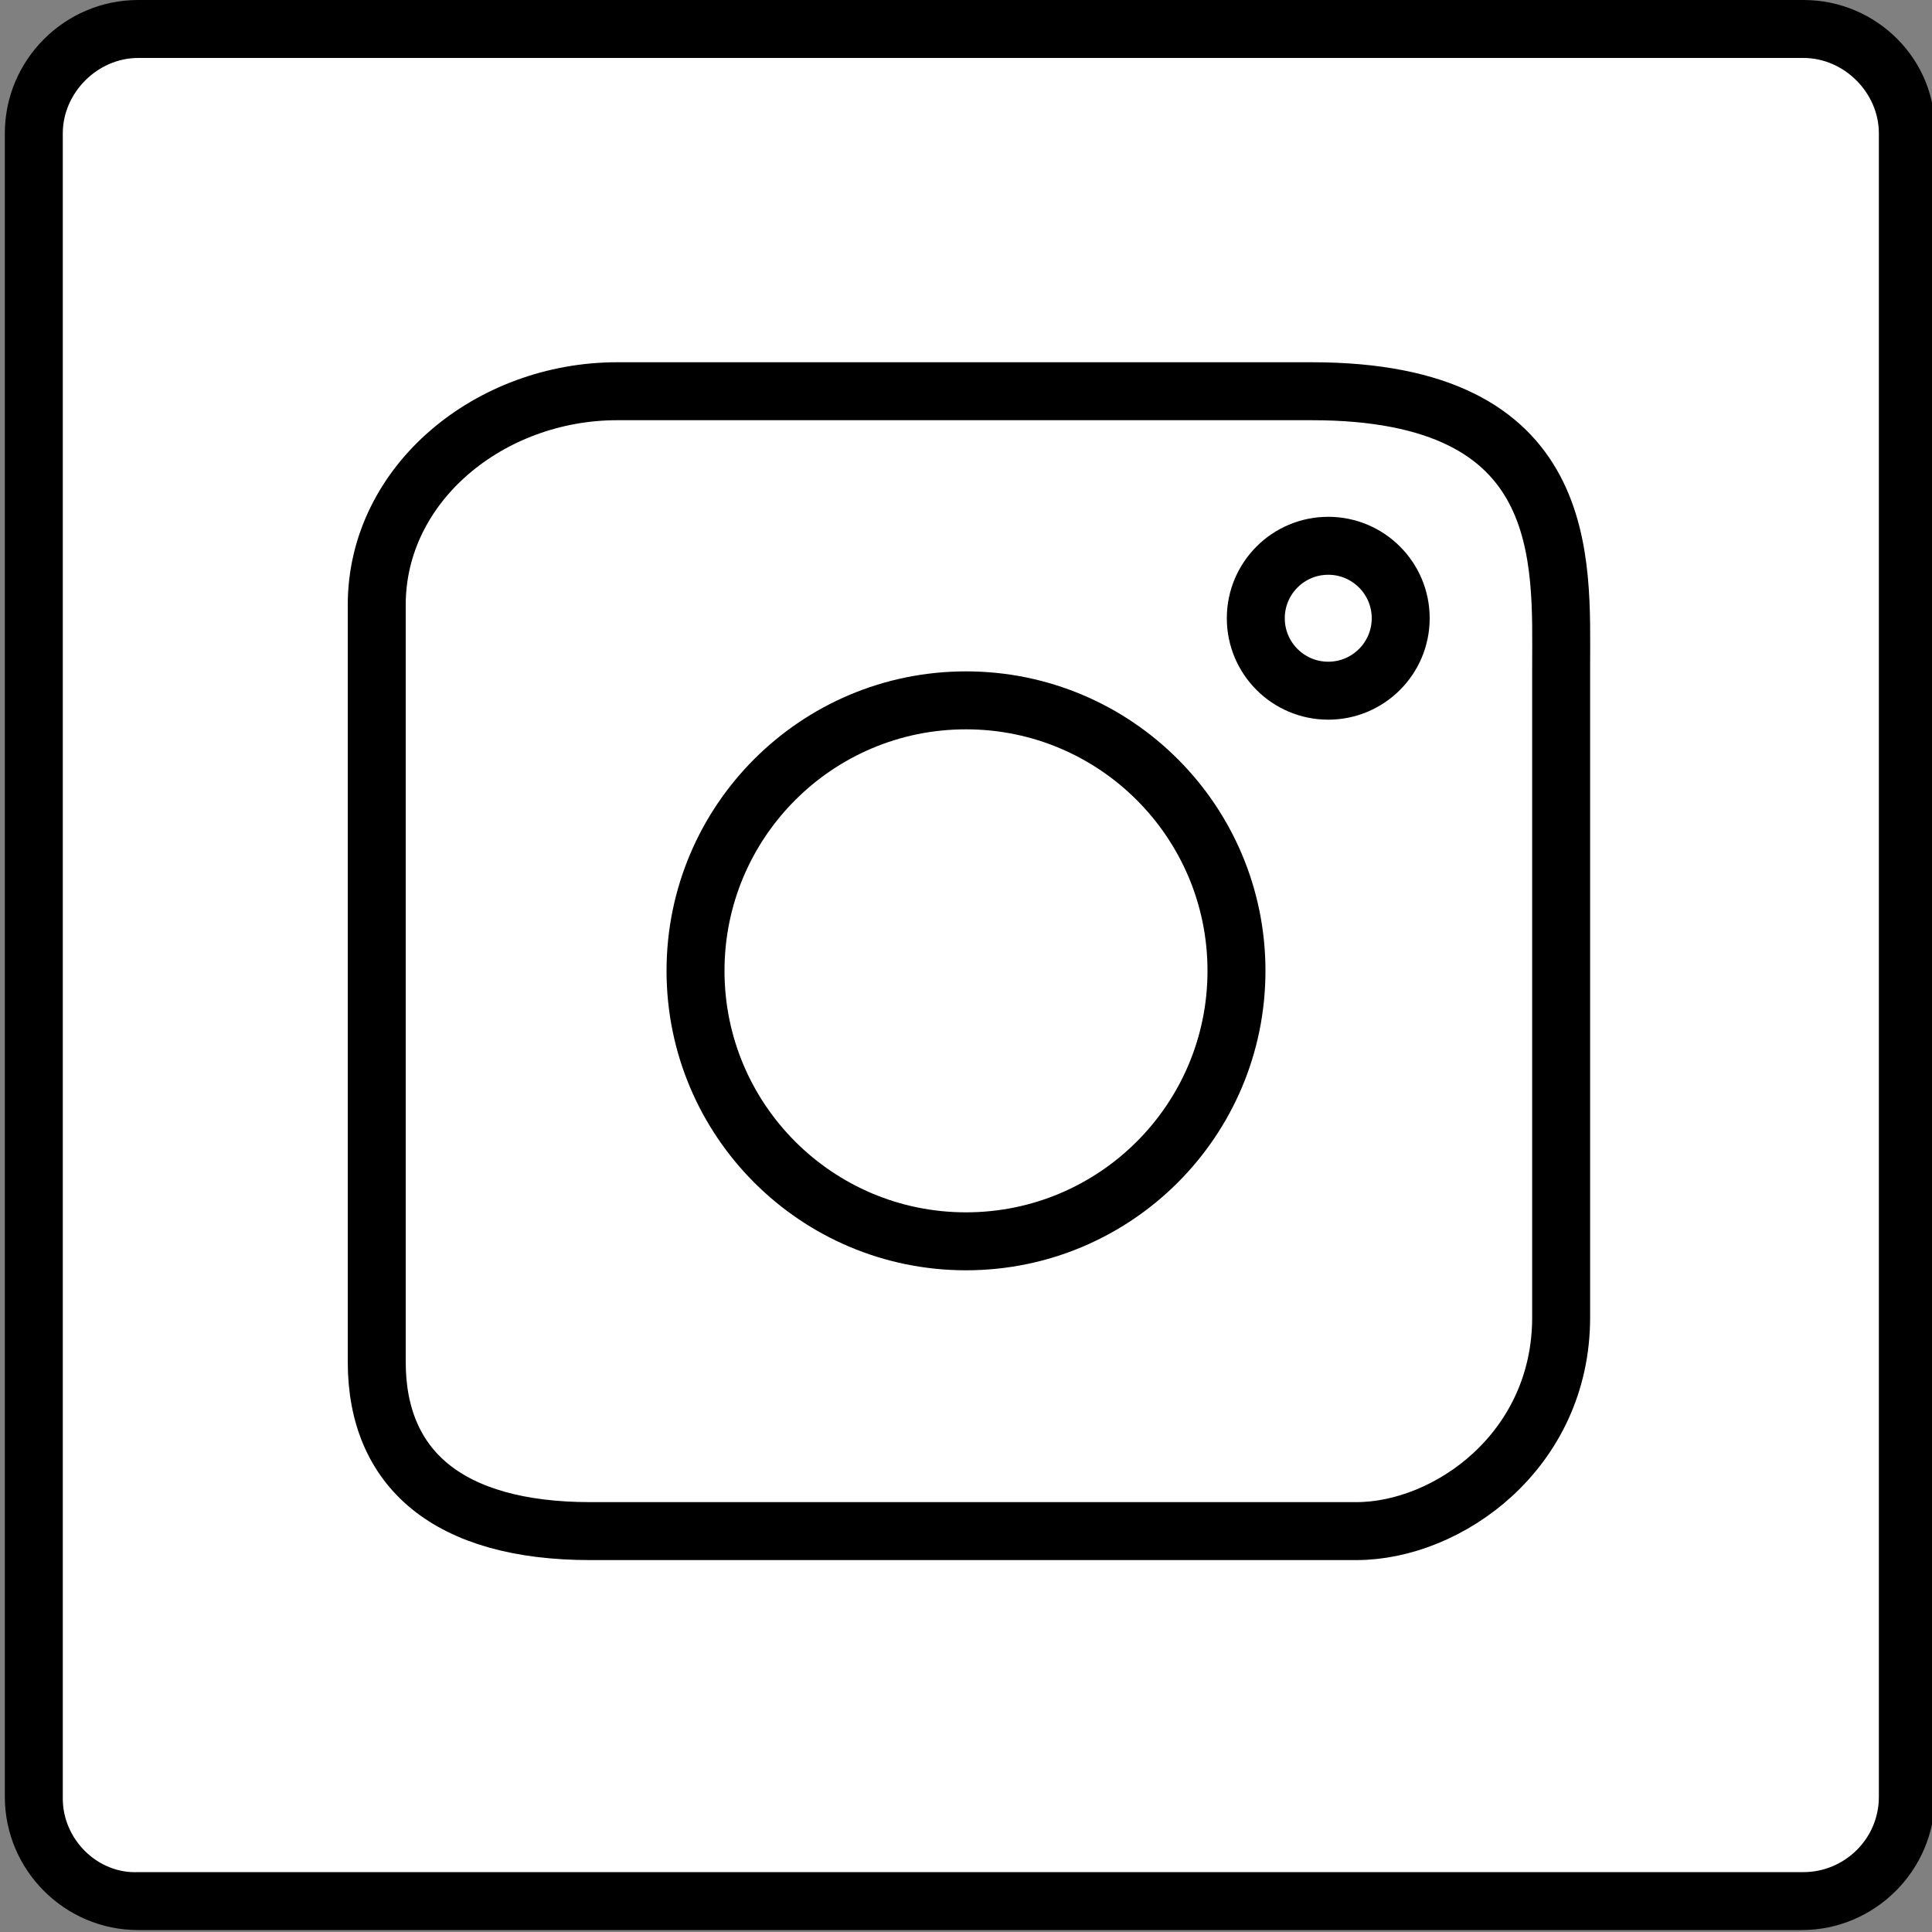 <?xml version="1.0" encoding="utf-8"?>
<!-- Generator: Adobe Illustrator 13.0.0, SVG Export Plug-In . SVG Version: 6.00 Build 14948)  -->
<!DOCTYPE svg PUBLIC "-//W3C//DTD SVG 1.1//EN" "http://www.w3.org/Graphics/SVG/1.1/DTD/svg11.dtd">
<svg version="1.1" id="Layer_1" xmlns="http://www.w3.org/2000/svg" xmlns:xlink="http://www.w3.org/1999/xlink" x="0px" y="0px"
	 width="200px" height="200px" viewBox="411.5 0 200 200" enable-background="new 411.5 0 200 200" xml:space="preserve">
<rect x="411.5" y="0" width="200" height="200" fill="#808080" stroke="none"/>
<g id="Ebene_4">
	<g>
		<path fill="#FFFFFF" d="M425.8,197c-6,0-10.8-4.8-10.8-10.8V13.8c0-6,4.8-10.8,10.8-10.8H598c6,0,10.8,4.8,10.8,10.8V186
			c0,6-4.8,10.8-10.8,10.8H425.8V197z"/>
		<path d="M598.2,6c4.2,0,7.8,3.6,7.8,7.8V186c0,4.4-3.6,7.8-7.8,7.8H425.8c-4.2,0.2-7.8-3.399-7.8-7.6V13.8c0-4.2,3.6-7.8,7.8-7.8
			H598.2 M598.2,0H425.8C418.2,0,412,6.2,412,13.8V186c0,7.6,6.2,13.8,13.8,13.8H598c7.6,0,13.8-6.2,13.8-13.8V13.8
			C612,6.2,605.8,0,598.2,0L598.2,0z"/>
	</g>
</g>
<g id="Ebene_3" display="none">
	<path display="inline" fill="none" stroke="#000000" stroke-width="3" stroke-miterlimit="10" d="M449,65.6
		c0,0,53.8,41.2,63.4,48.6C523.8,105.4,575,65.6,575,65.6"/>
	
		<rect x="449" y="55.4" display="inline" fill="none" stroke="#000000" stroke-width="3" stroke-miterlimit="10" width="126" height="88.6"/>
</g>
<g id="Ebene_1" display="none">
	<circle display="inline" fill="none" stroke="#000000" stroke-width="3" stroke-miterlimit="10" cx="512" cy="100" r="96.6"/>
</g>
<g id="Ebene_2" display="none">
	<path display="inline" fill="none" stroke="#000000" stroke-width="3" stroke-miterlimit="10" d="M538,45h-25c0,0-9.4,0-15.6,15.6
		v18.6H485V101h12.4v56h25v-56H538V79.2h-15.6V66.8c0,0,0-3.2,3.199-3.2H538V45z"/>
</g>
<g id="Layer_2">
	<path fill="#FFFFFF" stroke="#000000" stroke-width="6" d="M573.109,136.375c0,13.819-11.733,22.125-21.203,22.125h-79.281
		c-14.75,0-22.125-6.453-22.125-17.516V62.625c0-12.604,11.73-22.125,24.891-22.125h71.906c27.045,0,25.812,17.519,25.812,28.578
		V136.375z"/>
	<circle fill="#FFFFFF" stroke="#000000" stroke-width="6" cx="511.5" cy="100.5" r="28"/>
	<circle fill="#FFFFFF" stroke="#000000" stroke-width="6" cx="549" cy="64" r="7.5"/>
</g>
</svg>
